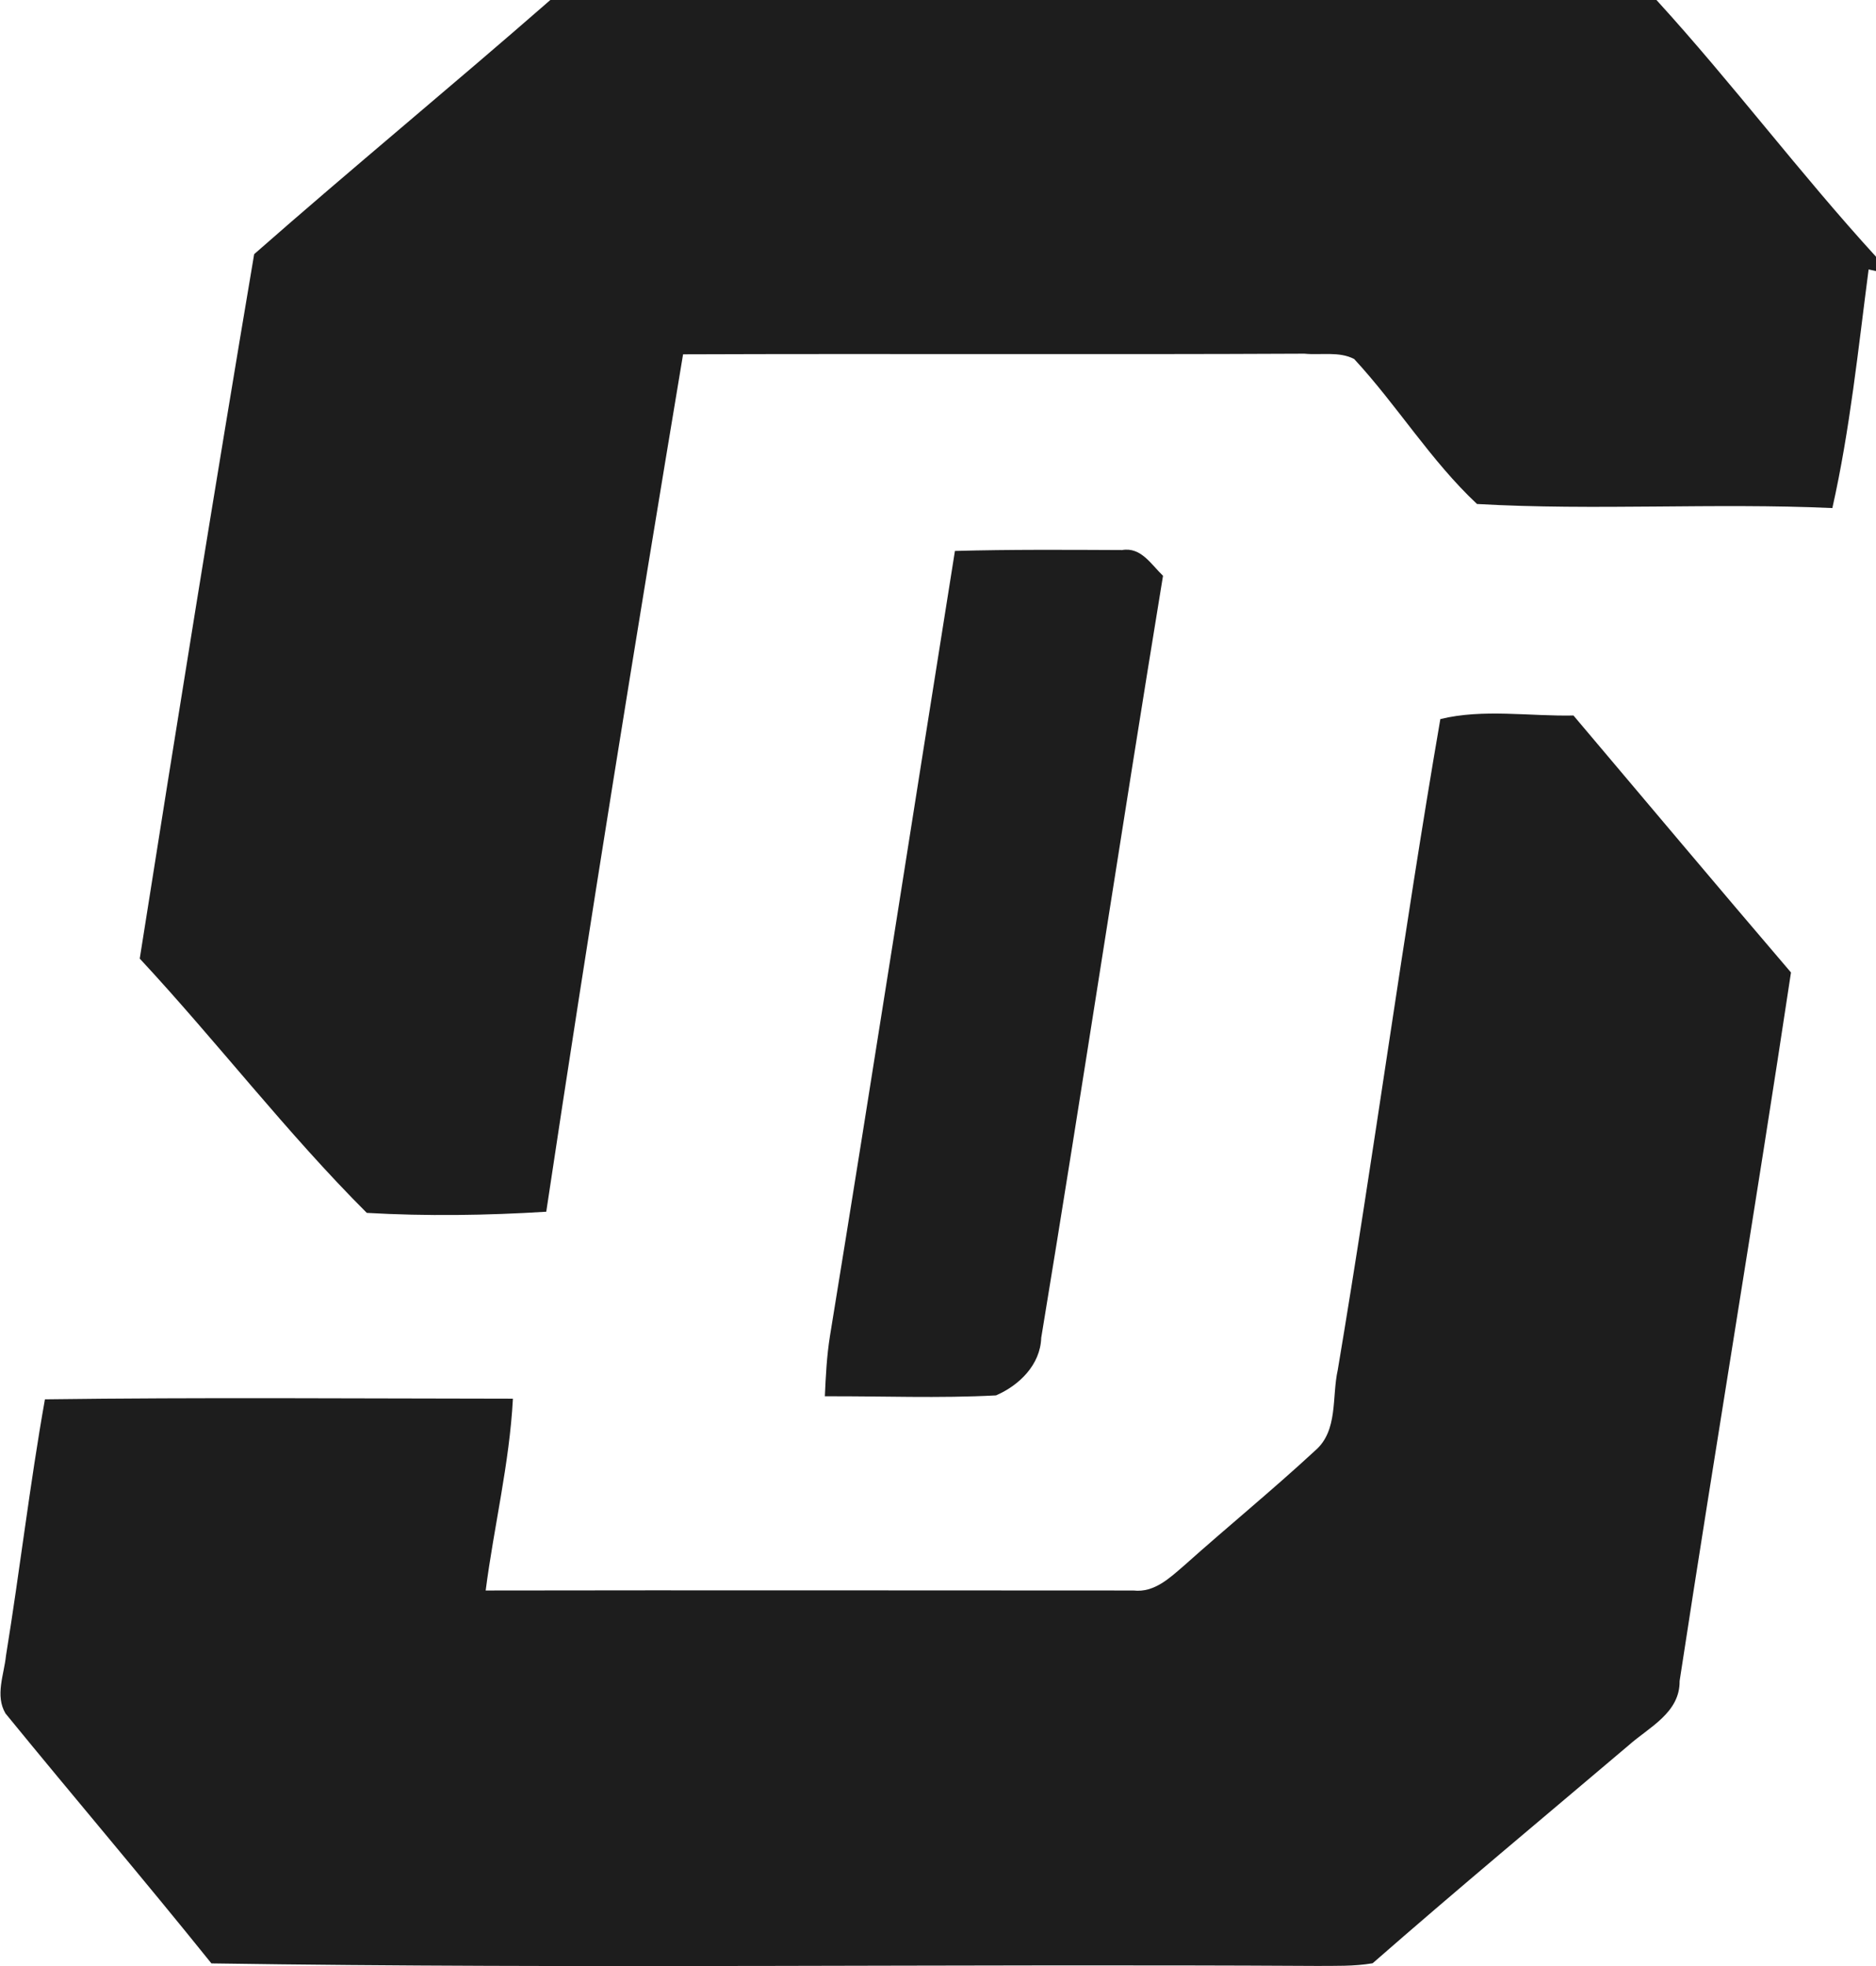 <svg xmlns="http://www.w3.org/2000/svg" version="1.2" viewBox="0 0 1474 1545"><path fill="#1d1d1d" d="M432.4 0h869.1c59.7 65.4 112.8 136.4 172.5 201.7V213c-1.4-.3-4.4-1-5.8-1.3-8.2 62.6-14.6 125.8-28.5 187.5-93-4.2-186.5 2.1-279.2-3.2-36.4-34.1-62.7-77.4-96.5-113.9-11.8-6.2-26.2-2.9-39.1-4.2-162.7.8-325.5-.1-488.2.5-37.4 224.3-73.7 448.8-107.5 673.7-46.9 2.9-94.1 3.6-141 .9-63-62.9-117.6-134.4-178.4-199.8 29.1-184.6 58.8-369.2 89.9-553.5C276.5 132.2 355.4 67.3 432.4 0z"/><path fill="#1d1d1d" d="M750.3 432.9c43.8-1.2 87.5-.9 131.3-.7 15-2.6 22.9 11.4 32.2 20.2-32.7 199.5-62.8 399.3-95.7 598.8-.7 21.2-17.3 37.3-35.5 45.2-44.7 2.4-89.7.5-134.5.7.7-15.8 1.5-31.7 4-47.3 33.5-205.5 65.4-411.3 98.2-616.9z"/><path fill="#1d1d1d" d="M1131.7 565c33.4-8.2 70.1-2.1 104.6-2.8 57 67.4 113.6 134.9 170.9 201.9-28 185.8-59.1 371-87.5 556.7.3 25-24 36.3-40 50.5-67.2 57-134.9 113.3-201.2 171.3-14.7 2.5-29.6 2-44.4 2.1-289.3-1.7-578.8 2.4-868-2C113 1476.6 57.9 1412 4.3 1346.3c-8.3-14.1-1.1-30.5.4-45.4 10.9-67 18.7-134.5 30.6-201.4 122.6-1.6 245.1-.6 367.7-.5-2.7 50.8-14.9 100.4-21.4 150.7 169.7-.3 339.4 0 509 0 16.4 1.9 28.6-10 39.9-19.7 34-30.4 69.3-59.2 102.8-90.2 18.3-15.7 13-42.1 17.8-63.4 28.6-170.2 51.3-341.4 80.6-511.4z"/></svg>